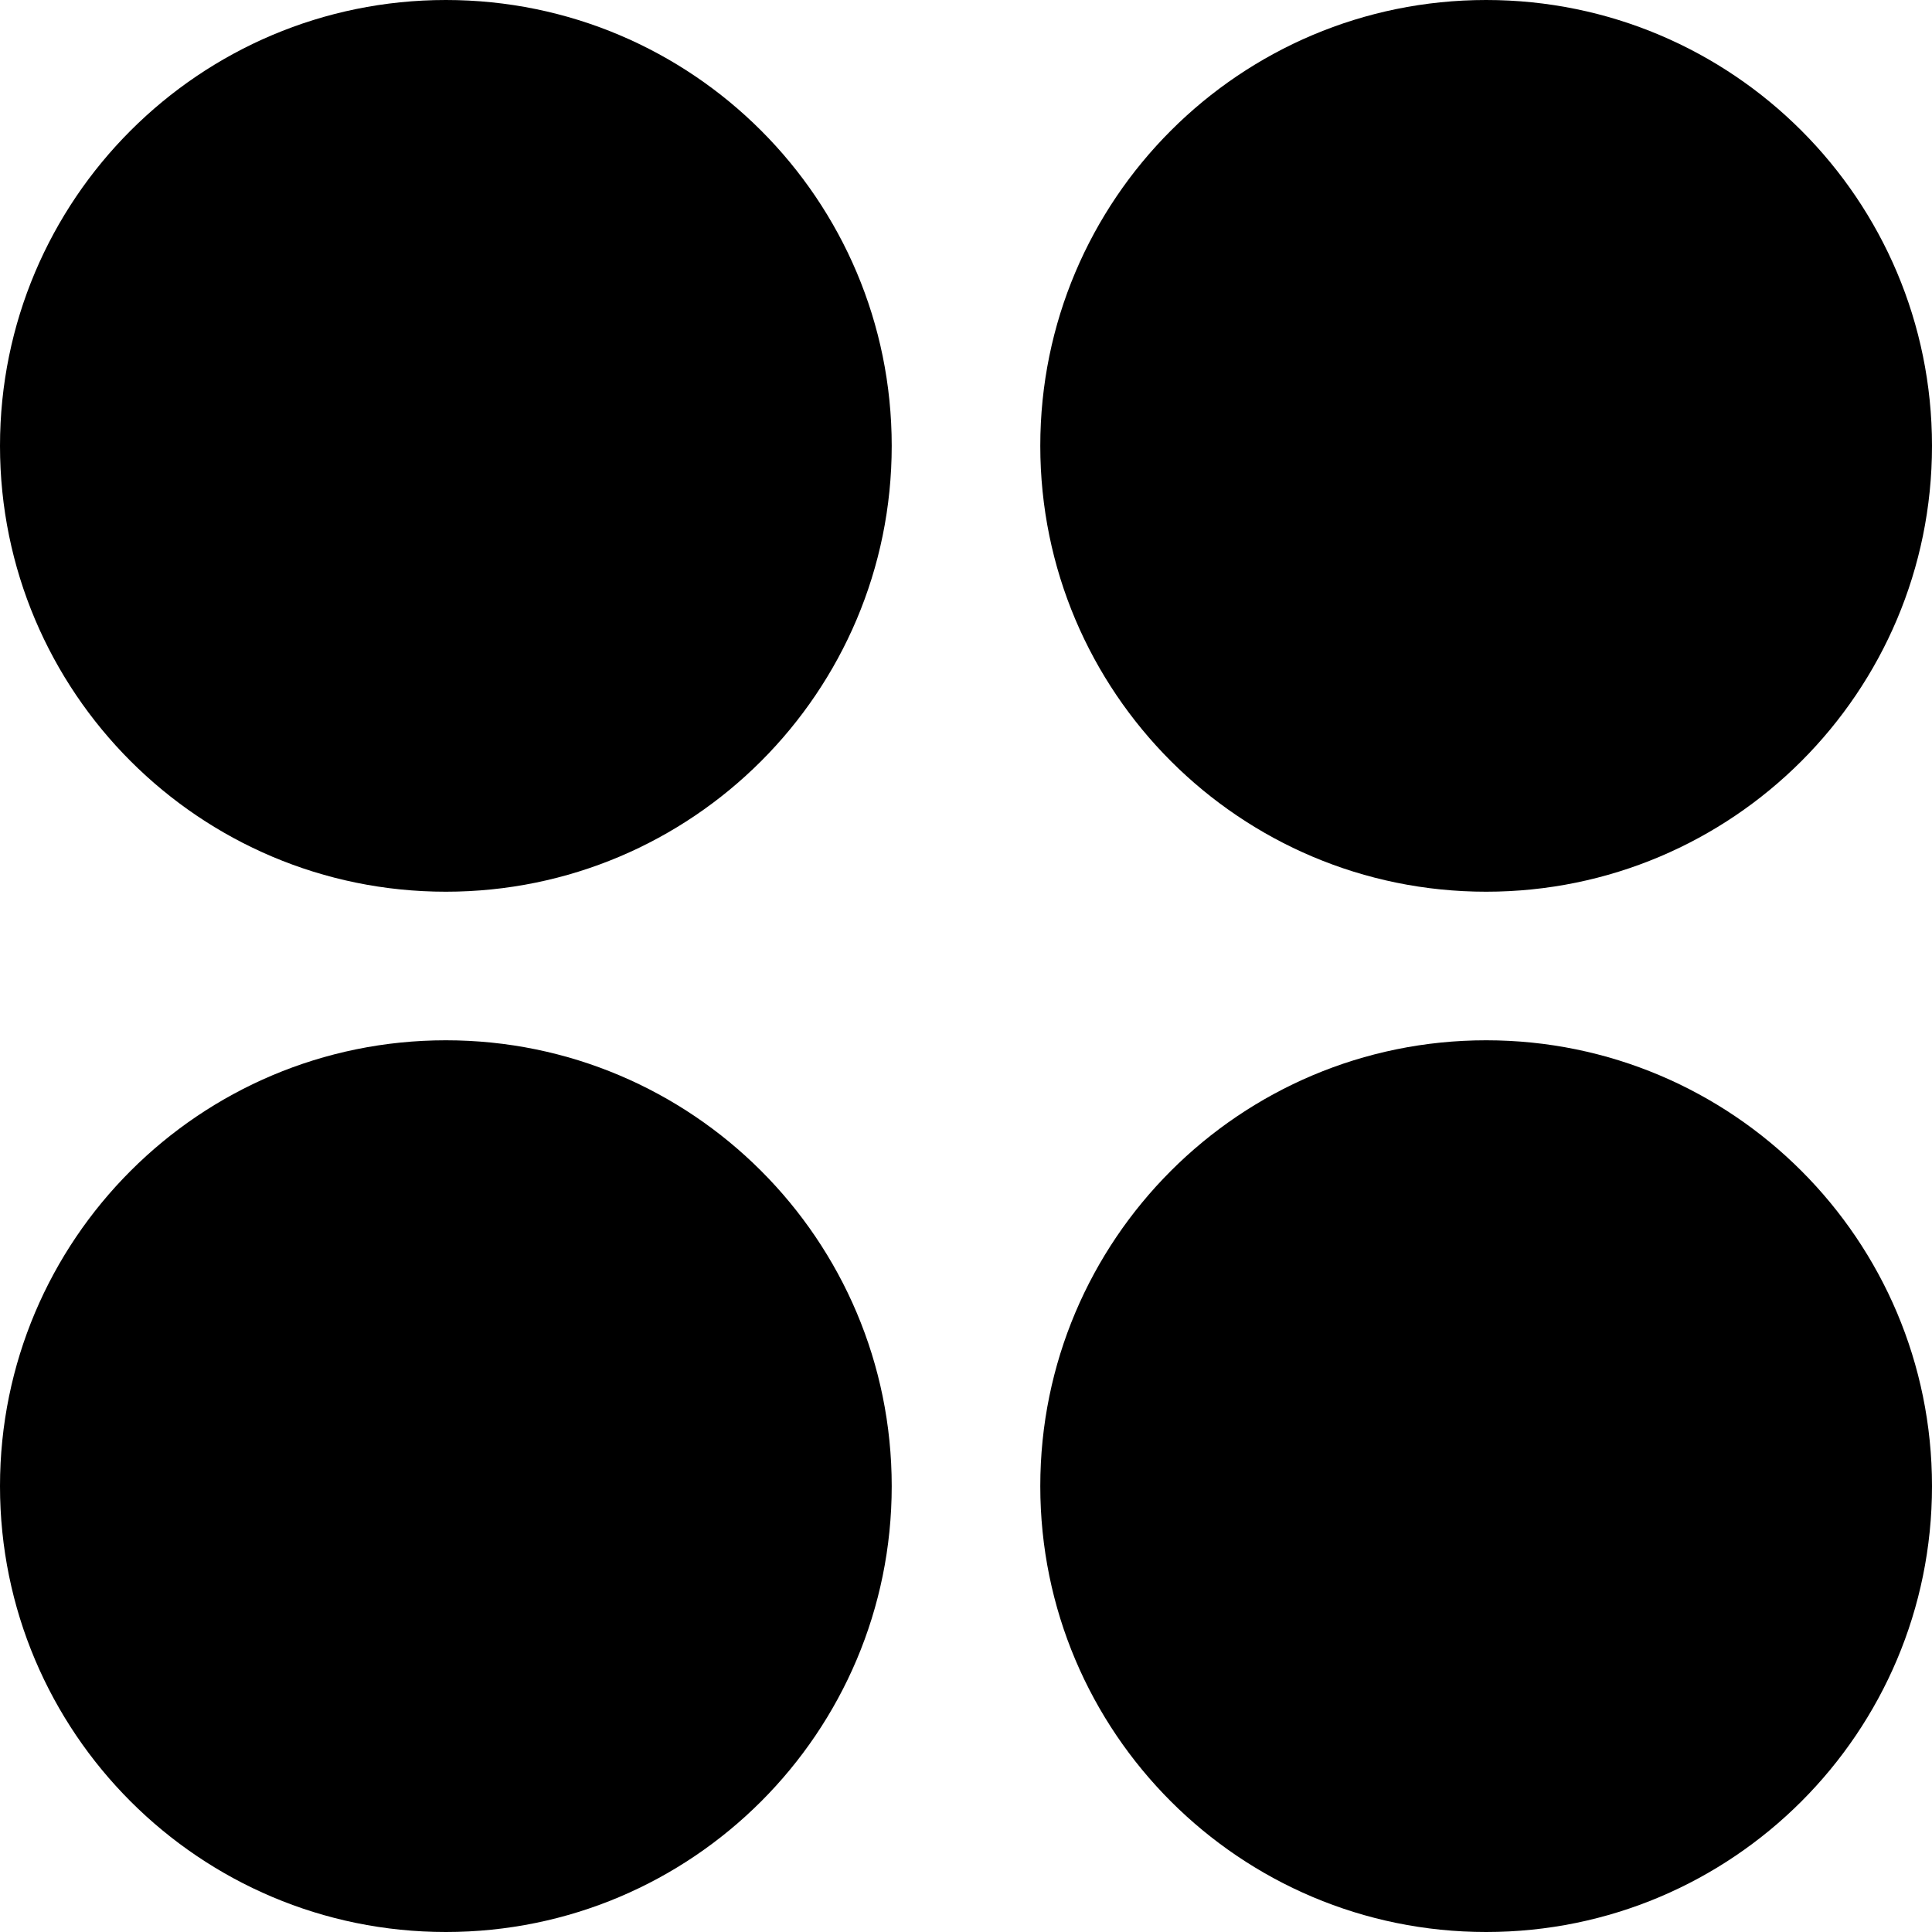 <?xml version="1.0" encoding="UTF-8"?> <svg xmlns="http://www.w3.org/2000/svg" width="40" height="40" viewBox="0 0 40 40" fill="none"> <path d="M18.462 9.231C18.462 14.329 14.329 18.462 9.231 18.462C4.133 18.462 0 14.329 0 9.231C0 4.133 4.133 0 9.231 0C14.329 0 18.462 4.133 18.462 9.231Z" fill="black"></path> <path d="M40 9.231C40 14.329 35.867 18.462 30.769 18.462C25.671 18.462 21.538 14.329 21.538 9.231C21.538 4.133 25.671 0 30.769 0C35.867 0 40 4.133 40 9.231Z" fill="black"></path> <path d="M40 30.769C40 35.867 35.867 40 30.769 40C25.671 40 21.538 35.867 21.538 30.769C21.538 25.671 25.671 21.538 30.769 21.538C35.867 21.538 40 25.671 40 30.769Z" fill="black"></path> <path d="M18.462 30.769C18.462 35.867 14.329 40 9.231 40C4.133 40 0 35.867 0 30.769C0 25.671 4.133 21.538 9.231 21.538C14.329 21.538 18.462 25.671 18.462 30.769Z" fill="black"></path> </svg> 